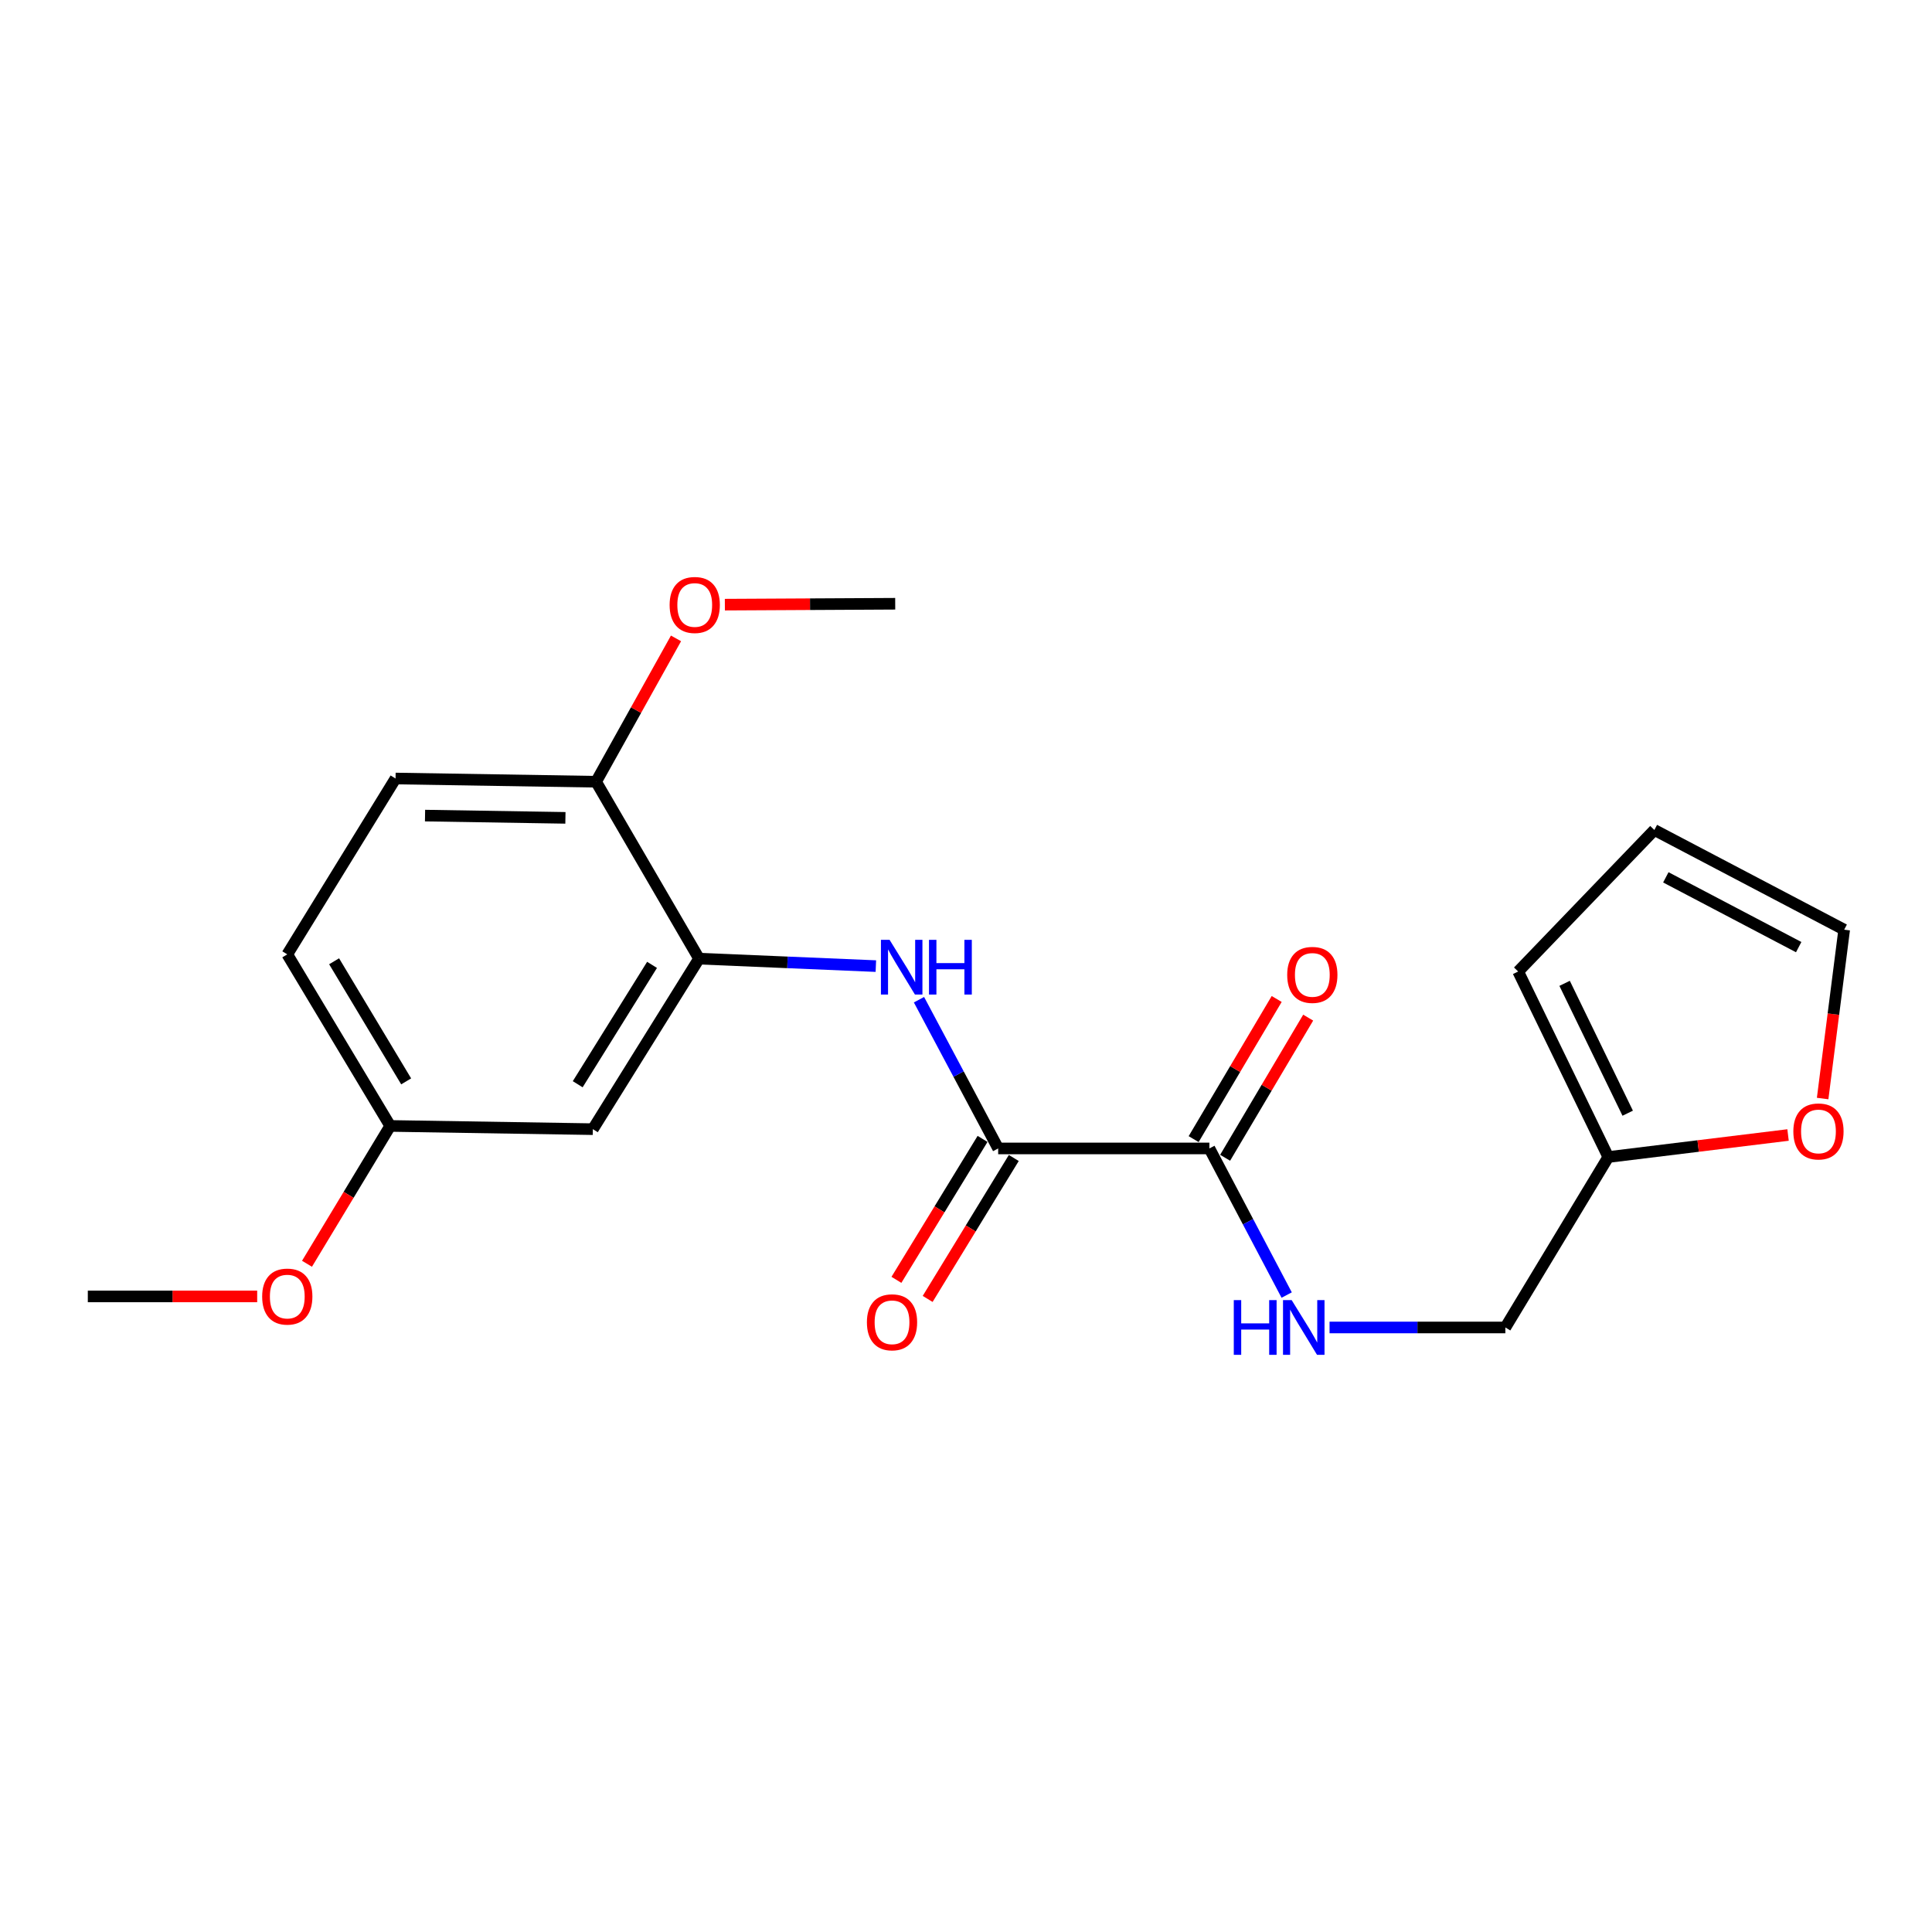 <?xml version='1.0' encoding='iso-8859-1'?>
<svg version='1.1' baseProfile='full'
              xmlns='http://www.w3.org/2000/svg'
                      xmlns:rdkit='http://www.rdkit.org/xml'
                      xmlns:xlink='http://www.w3.org/1999/xlink'
                  xml:space='preserve'
width='1000px' height='1000px' viewBox='0 0 1000 1000'>
<!-- END OF HEADER -->
<rect style='opacity:1.0;fill:#FFFFFF;stroke:none' width='1000' height='1000' x='0' y='0'> </rect>
<path class='bond-0' d='M 516.651,594.432 L 496.156,555.934' style='fill:none;fill-rule:evenodd;stroke:#000000;stroke-width:6px;stroke-linecap:butt;stroke-linejoin:miter;stroke-opacity:1' />
<path class='bond-0' d='M 496.156,555.934 L 475.661,517.437' style='fill:none;fill-rule:evenodd;stroke:#0000FF;stroke-width:6px;stroke-linecap:butt;stroke-linejoin:miter;stroke-opacity:1' />
<path class='bond-1' d='M 516.651,594.432 L 625.977,594.432' style='fill:none;fill-rule:evenodd;stroke:#000000;stroke-width:6px;stroke-linecap:butt;stroke-linejoin:miter;stroke-opacity:1' />
<path class='bond-8' d='M 508.568,589.493 L 486.277,625.969' style='fill:none;fill-rule:evenodd;stroke:#000000;stroke-width:6px;stroke-linecap:butt;stroke-linejoin:miter;stroke-opacity:1' />
<path class='bond-8' d='M 486.277,625.969 L 463.987,662.445' style='fill:none;fill-rule:evenodd;stroke:#FF0000;stroke-width:6px;stroke-linecap:butt;stroke-linejoin:miter;stroke-opacity:1' />
<path class='bond-8' d='M 524.734,599.372 L 502.443,635.848' style='fill:none;fill-rule:evenodd;stroke:#000000;stroke-width:6px;stroke-linecap:butt;stroke-linejoin:miter;stroke-opacity:1' />
<path class='bond-8' d='M 502.443,635.848 L 480.153,672.324' style='fill:none;fill-rule:evenodd;stroke:#FF0000;stroke-width:6px;stroke-linecap:butt;stroke-linejoin:miter;stroke-opacity:1' />
<path class='bond-2' d='M 453.344,500.055 L 407.584,498.122' style='fill:none;fill-rule:evenodd;stroke:#0000FF;stroke-width:6px;stroke-linecap:butt;stroke-linejoin:miter;stroke-opacity:1' />
<path class='bond-2' d='M 407.584,498.122 L 361.824,496.189' style='fill:none;fill-rule:evenodd;stroke:#000000;stroke-width:6px;stroke-linecap:butt;stroke-linejoin:miter;stroke-opacity:1' />
<path class='bond-3' d='M 625.977,594.432 L 645.979,632.375' style='fill:none;fill-rule:evenodd;stroke:#000000;stroke-width:6px;stroke-linecap:butt;stroke-linejoin:miter;stroke-opacity:1' />
<path class='bond-3' d='M 645.979,632.375 L 665.98,670.318' style='fill:none;fill-rule:evenodd;stroke:#0000FF;stroke-width:6px;stroke-linecap:butt;stroke-linejoin:miter;stroke-opacity:1' />
<path class='bond-9' d='M 634.127,599.261 L 655.619,562.994' style='fill:none;fill-rule:evenodd;stroke:#000000;stroke-width:6px;stroke-linecap:butt;stroke-linejoin:miter;stroke-opacity:1' />
<path class='bond-9' d='M 655.619,562.994 L 677.111,526.727' style='fill:none;fill-rule:evenodd;stroke:#FF0000;stroke-width:6px;stroke-linecap:butt;stroke-linejoin:miter;stroke-opacity:1' />
<path class='bond-9' d='M 617.828,589.603 L 639.32,553.336' style='fill:none;fill-rule:evenodd;stroke:#000000;stroke-width:6px;stroke-linecap:butt;stroke-linejoin:miter;stroke-opacity:1' />
<path class='bond-9' d='M 639.32,553.336 L 660.812,517.068' style='fill:none;fill-rule:evenodd;stroke:#FF0000;stroke-width:6px;stroke-linecap:butt;stroke-linejoin:miter;stroke-opacity:1' />
<path class='bond-4' d='M 361.824,496.189 L 306.861,584.454' style='fill:none;fill-rule:evenodd;stroke:#000000;stroke-width:6px;stroke-linecap:butt;stroke-linejoin:miter;stroke-opacity:1' />
<path class='bond-4' d='M 337.497,499.414 L 299.023,561.2' style='fill:none;fill-rule:evenodd;stroke:#000000;stroke-width:6px;stroke-linecap:butt;stroke-linejoin:miter;stroke-opacity:1' />
<path class='bond-7' d='M 361.824,496.189 L 308.534,404.629' style='fill:none;fill-rule:evenodd;stroke:#000000;stroke-width:6px;stroke-linecap:butt;stroke-linejoin:miter;stroke-opacity:1' />
<path class='bond-13' d='M 688.174,687.097 L 733.673,687.097' style='fill:none;fill-rule:evenodd;stroke:#0000FF;stroke-width:6px;stroke-linecap:butt;stroke-linejoin:miter;stroke-opacity:1' />
<path class='bond-13' d='M 733.673,687.097 L 779.173,687.097' style='fill:none;fill-rule:evenodd;stroke:#000000;stroke-width:6px;stroke-linecap:butt;stroke-linejoin:miter;stroke-opacity:1' />
<path class='bond-15' d='M 306.861,584.454 L 201.976,582.781' style='fill:none;fill-rule:evenodd;stroke:#000000;stroke-width:6px;stroke-linecap:butt;stroke-linejoin:miter;stroke-opacity:1' />
<path class='bond-5' d='M 832.452,598.874 L 779.173,687.097' style='fill:none;fill-rule:evenodd;stroke:#000000;stroke-width:6px;stroke-linecap:butt;stroke-linejoin:miter;stroke-opacity:1' />
<path class='bond-6' d='M 832.452,598.874 L 878.972,593.175' style='fill:none;fill-rule:evenodd;stroke:#000000;stroke-width:6px;stroke-linecap:butt;stroke-linejoin:miter;stroke-opacity:1' />
<path class='bond-6' d='M 878.972,593.175 L 925.491,587.477' style='fill:none;fill-rule:evenodd;stroke:#FF0000;stroke-width:6px;stroke-linecap:butt;stroke-linejoin:miter;stroke-opacity:1' />
<path class='bond-10' d='M 832.452,598.874 L 785.804,502.851' style='fill:none;fill-rule:evenodd;stroke:#000000;stroke-width:6px;stroke-linecap:butt;stroke-linejoin:miter;stroke-opacity:1' />
<path class='bond-10' d='M 842.496,576.192 L 809.842,508.976' style='fill:none;fill-rule:evenodd;stroke:#000000;stroke-width:6px;stroke-linecap:butt;stroke-linejoin:miter;stroke-opacity:1' />
<path class='bond-11' d='M 943.394,568.599 L 948.97,524.9' style='fill:none;fill-rule:evenodd;stroke:#FF0000;stroke-width:6px;stroke-linecap:butt;stroke-linejoin:miter;stroke-opacity:1' />
<path class='bond-11' d='M 948.97,524.9 L 954.545,481.201' style='fill:none;fill-rule:evenodd;stroke:#000000;stroke-width:6px;stroke-linecap:butt;stroke-linejoin:miter;stroke-opacity:1' />
<path class='bond-14' d='M 308.534,404.629 L 204.734,402.956' style='fill:none;fill-rule:evenodd;stroke:#000000;stroke-width:6px;stroke-linecap:butt;stroke-linejoin:miter;stroke-opacity:1' />
<path class='bond-14' d='M 292.659,423.321 L 219.999,422.15' style='fill:none;fill-rule:evenodd;stroke:#000000;stroke-width:6px;stroke-linecap:butt;stroke-linejoin:miter;stroke-opacity:1' />
<path class='bond-17' d='M 308.534,404.629 L 329.218,367.53' style='fill:none;fill-rule:evenodd;stroke:#000000;stroke-width:6px;stroke-linecap:butt;stroke-linejoin:miter;stroke-opacity:1' />
<path class='bond-17' d='M 329.218,367.53 L 349.902,330.43' style='fill:none;fill-rule:evenodd;stroke:#FF0000;stroke-width:6px;stroke-linecap:butt;stroke-linejoin:miter;stroke-opacity:1' />
<path class='bond-12' d='M 785.804,502.851 L 856.302,429.595' style='fill:none;fill-rule:evenodd;stroke:#000000;stroke-width:6px;stroke-linecap:butt;stroke-linejoin:miter;stroke-opacity:1' />
<path class='bond-22' d='M 954.545,481.201 L 856.302,429.595' style='fill:none;fill-rule:evenodd;stroke:#000000;stroke-width:6px;stroke-linecap:butt;stroke-linejoin:miter;stroke-opacity:1' />
<path class='bond-22' d='M 930.999,490.232 L 862.229,454.109' style='fill:none;fill-rule:evenodd;stroke:#000000;stroke-width:6px;stroke-linecap:butt;stroke-linejoin:miter;stroke-opacity:1' />
<path class='bond-16' d='M 204.734,402.956 L 148.697,493.979' style='fill:none;fill-rule:evenodd;stroke:#000000;stroke-width:6px;stroke-linecap:butt;stroke-linejoin:miter;stroke-opacity:1' />
<path class='bond-18' d='M 201.976,582.781 L 180.438,618.454' style='fill:none;fill-rule:evenodd;stroke:#000000;stroke-width:6px;stroke-linecap:butt;stroke-linejoin:miter;stroke-opacity:1' />
<path class='bond-18' d='M 180.438,618.454 L 158.899,654.128' style='fill:none;fill-rule:evenodd;stroke:#FF0000;stroke-width:6px;stroke-linecap:butt;stroke-linejoin:miter;stroke-opacity:1' />
<path class='bond-21' d='M 201.976,582.781 L 148.697,493.979' style='fill:none;fill-rule:evenodd;stroke:#000000;stroke-width:6px;stroke-linecap:butt;stroke-linejoin:miter;stroke-opacity:1' />
<path class='bond-21' d='M 210.23,559.713 L 172.935,497.552' style='fill:none;fill-rule:evenodd;stroke:#000000;stroke-width:6px;stroke-linecap:butt;stroke-linejoin:miter;stroke-opacity:1' />
<path class='bond-19' d='M 375.187,312.966 L 419.274,312.734' style='fill:none;fill-rule:evenodd;stroke:#FF0000;stroke-width:6px;stroke-linecap:butt;stroke-linejoin:miter;stroke-opacity:1' />
<path class='bond-19' d='M 419.274,312.734 L 463.361,312.501' style='fill:none;fill-rule:evenodd;stroke:#000000;stroke-width:6px;stroke-linecap:butt;stroke-linejoin:miter;stroke-opacity:1' />
<path class='bond-20' d='M 133.116,671.025 L 89.285,671.025' style='fill:none;fill-rule:evenodd;stroke:#FF0000;stroke-width:6px;stroke-linecap:butt;stroke-linejoin:miter;stroke-opacity:1' />
<path class='bond-20' d='M 89.285,671.025 L 45.455,671.025' style='fill:none;fill-rule:evenodd;stroke:#000000;stroke-width:6px;stroke-linecap:butt;stroke-linejoin:miter;stroke-opacity:1' />
<path  class='atom-1' d='M 460.448 486.46
L 469.728 501.46
Q 470.648 502.94, 472.128 505.62
Q 473.608 508.3, 473.688 508.46
L 473.688 486.46
L 477.448 486.46
L 477.448 514.78
L 473.568 514.78
L 463.608 498.38
Q 462.448 496.46, 461.208 494.26
Q 460.008 492.06, 459.648 491.38
L 459.648 514.78
L 455.968 514.78
L 455.968 486.46
L 460.448 486.46
' fill='#0000FF'/>
<path  class='atom-1' d='M 480.848 486.46
L 484.688 486.46
L 484.688 498.5
L 499.168 498.5
L 499.168 486.46
L 503.008 486.46
L 503.008 514.78
L 499.168 514.78
L 499.168 501.7
L 484.688 501.7
L 484.688 514.78
L 480.848 514.78
L 480.848 486.46
' fill='#0000FF'/>
<path  class='atom-4' d='M 638.605 672.937
L 642.445 672.937
L 642.445 684.977
L 656.925 684.977
L 656.925 672.937
L 660.765 672.937
L 660.765 701.257
L 656.925 701.257
L 656.925 688.177
L 642.445 688.177
L 642.445 701.257
L 638.605 701.257
L 638.605 672.937
' fill='#0000FF'/>
<path  class='atom-4' d='M 668.565 672.937
L 677.845 687.937
Q 678.765 689.417, 680.245 692.097
Q 681.725 694.777, 681.805 694.937
L 681.805 672.937
L 685.565 672.937
L 685.565 701.257
L 681.685 701.257
L 671.725 684.857
Q 670.565 682.937, 669.325 680.737
Q 668.125 678.537, 667.765 677.857
L 667.765 701.257
L 664.085 701.257
L 664.085 672.937
L 668.565 672.937
' fill='#0000FF'/>
<path  class='atom-7' d='M 928.231 585.629
Q 928.231 578.829, 931.591 575.029
Q 934.951 571.229, 941.231 571.229
Q 947.511 571.229, 950.871 575.029
Q 954.231 578.829, 954.231 585.629
Q 954.231 592.509, 950.831 596.429
Q 947.431 600.309, 941.231 600.309
Q 934.991 600.309, 931.591 596.429
Q 928.231 592.549, 928.231 585.629
M 941.231 597.109
Q 945.551 597.109, 947.871 594.229
Q 950.231 591.309, 950.231 585.629
Q 950.231 580.069, 947.871 577.269
Q 945.551 574.429, 941.231 574.429
Q 936.911 574.429, 934.551 577.229
Q 932.231 580.029, 932.231 585.629
Q 932.231 591.349, 934.551 594.229
Q 936.911 597.109, 941.231 597.109
' fill='#FF0000'/>
<path  class='atom-9' d='M 448.709 684.419
Q 448.709 677.619, 452.069 673.819
Q 455.429 670.019, 461.709 670.019
Q 467.989 670.019, 471.349 673.819
Q 474.709 677.619, 474.709 684.419
Q 474.709 691.299, 471.309 695.219
Q 467.909 699.099, 461.709 699.099
Q 455.469 699.099, 452.069 695.219
Q 448.709 691.339, 448.709 684.419
M 461.709 695.899
Q 466.029 695.899, 468.349 693.019
Q 470.709 690.099, 470.709 684.419
Q 470.709 678.859, 468.349 676.059
Q 466.029 673.219, 461.709 673.219
Q 457.389 673.219, 455.029 676.019
Q 452.709 678.819, 452.709 684.419
Q 452.709 690.139, 455.029 693.019
Q 457.389 695.899, 461.709 695.899
' fill='#FF0000'/>
<path  class='atom-10' d='M 666.256 504.605
Q 666.256 497.805, 669.616 494.005
Q 672.976 490.205, 679.256 490.205
Q 685.536 490.205, 688.896 494.005
Q 692.256 497.805, 692.256 504.605
Q 692.256 511.485, 688.856 515.405
Q 685.456 519.285, 679.256 519.285
Q 673.016 519.285, 669.616 515.405
Q 666.256 511.525, 666.256 504.605
M 679.256 516.085
Q 683.576 516.085, 685.896 513.205
Q 688.256 510.285, 688.256 504.605
Q 688.256 499.045, 685.896 496.245
Q 683.576 493.405, 679.256 493.405
Q 674.936 493.405, 672.576 496.205
Q 670.256 499.005, 670.256 504.605
Q 670.256 510.325, 672.576 513.205
Q 674.936 516.085, 679.256 516.085
' fill='#FF0000'/>
<path  class='atom-18' d='M 346.593 313.129
Q 346.593 306.329, 349.953 302.529
Q 353.313 298.729, 359.593 298.729
Q 365.873 298.729, 369.233 302.529
Q 372.593 306.329, 372.593 313.129
Q 372.593 320.009, 369.193 323.929
Q 365.793 327.809, 359.593 327.809
Q 353.353 327.809, 349.953 323.929
Q 346.593 320.049, 346.593 313.129
M 359.593 324.609
Q 363.913 324.609, 366.233 321.729
Q 368.593 318.809, 368.593 313.129
Q 368.593 307.569, 366.233 304.769
Q 363.913 301.929, 359.593 301.929
Q 355.273 301.929, 352.913 304.729
Q 350.593 307.529, 350.593 313.129
Q 350.593 318.849, 352.913 321.729
Q 355.273 324.609, 359.593 324.609
' fill='#FF0000'/>
<path  class='atom-19' d='M 135.697 671.105
Q 135.697 664.305, 139.057 660.505
Q 142.417 656.705, 148.697 656.705
Q 154.977 656.705, 158.337 660.505
Q 161.697 664.305, 161.697 671.105
Q 161.697 677.985, 158.297 681.905
Q 154.897 685.785, 148.697 685.785
Q 142.457 685.785, 139.057 681.905
Q 135.697 678.025, 135.697 671.105
M 148.697 682.585
Q 153.017 682.585, 155.337 679.705
Q 157.697 676.785, 157.697 671.105
Q 157.697 665.545, 155.337 662.745
Q 153.017 659.905, 148.697 659.905
Q 144.377 659.905, 142.017 662.705
Q 139.697 665.505, 139.697 671.105
Q 139.697 676.825, 142.017 679.705
Q 144.377 682.585, 148.697 682.585
' fill='#FF0000'/>
</svg>
